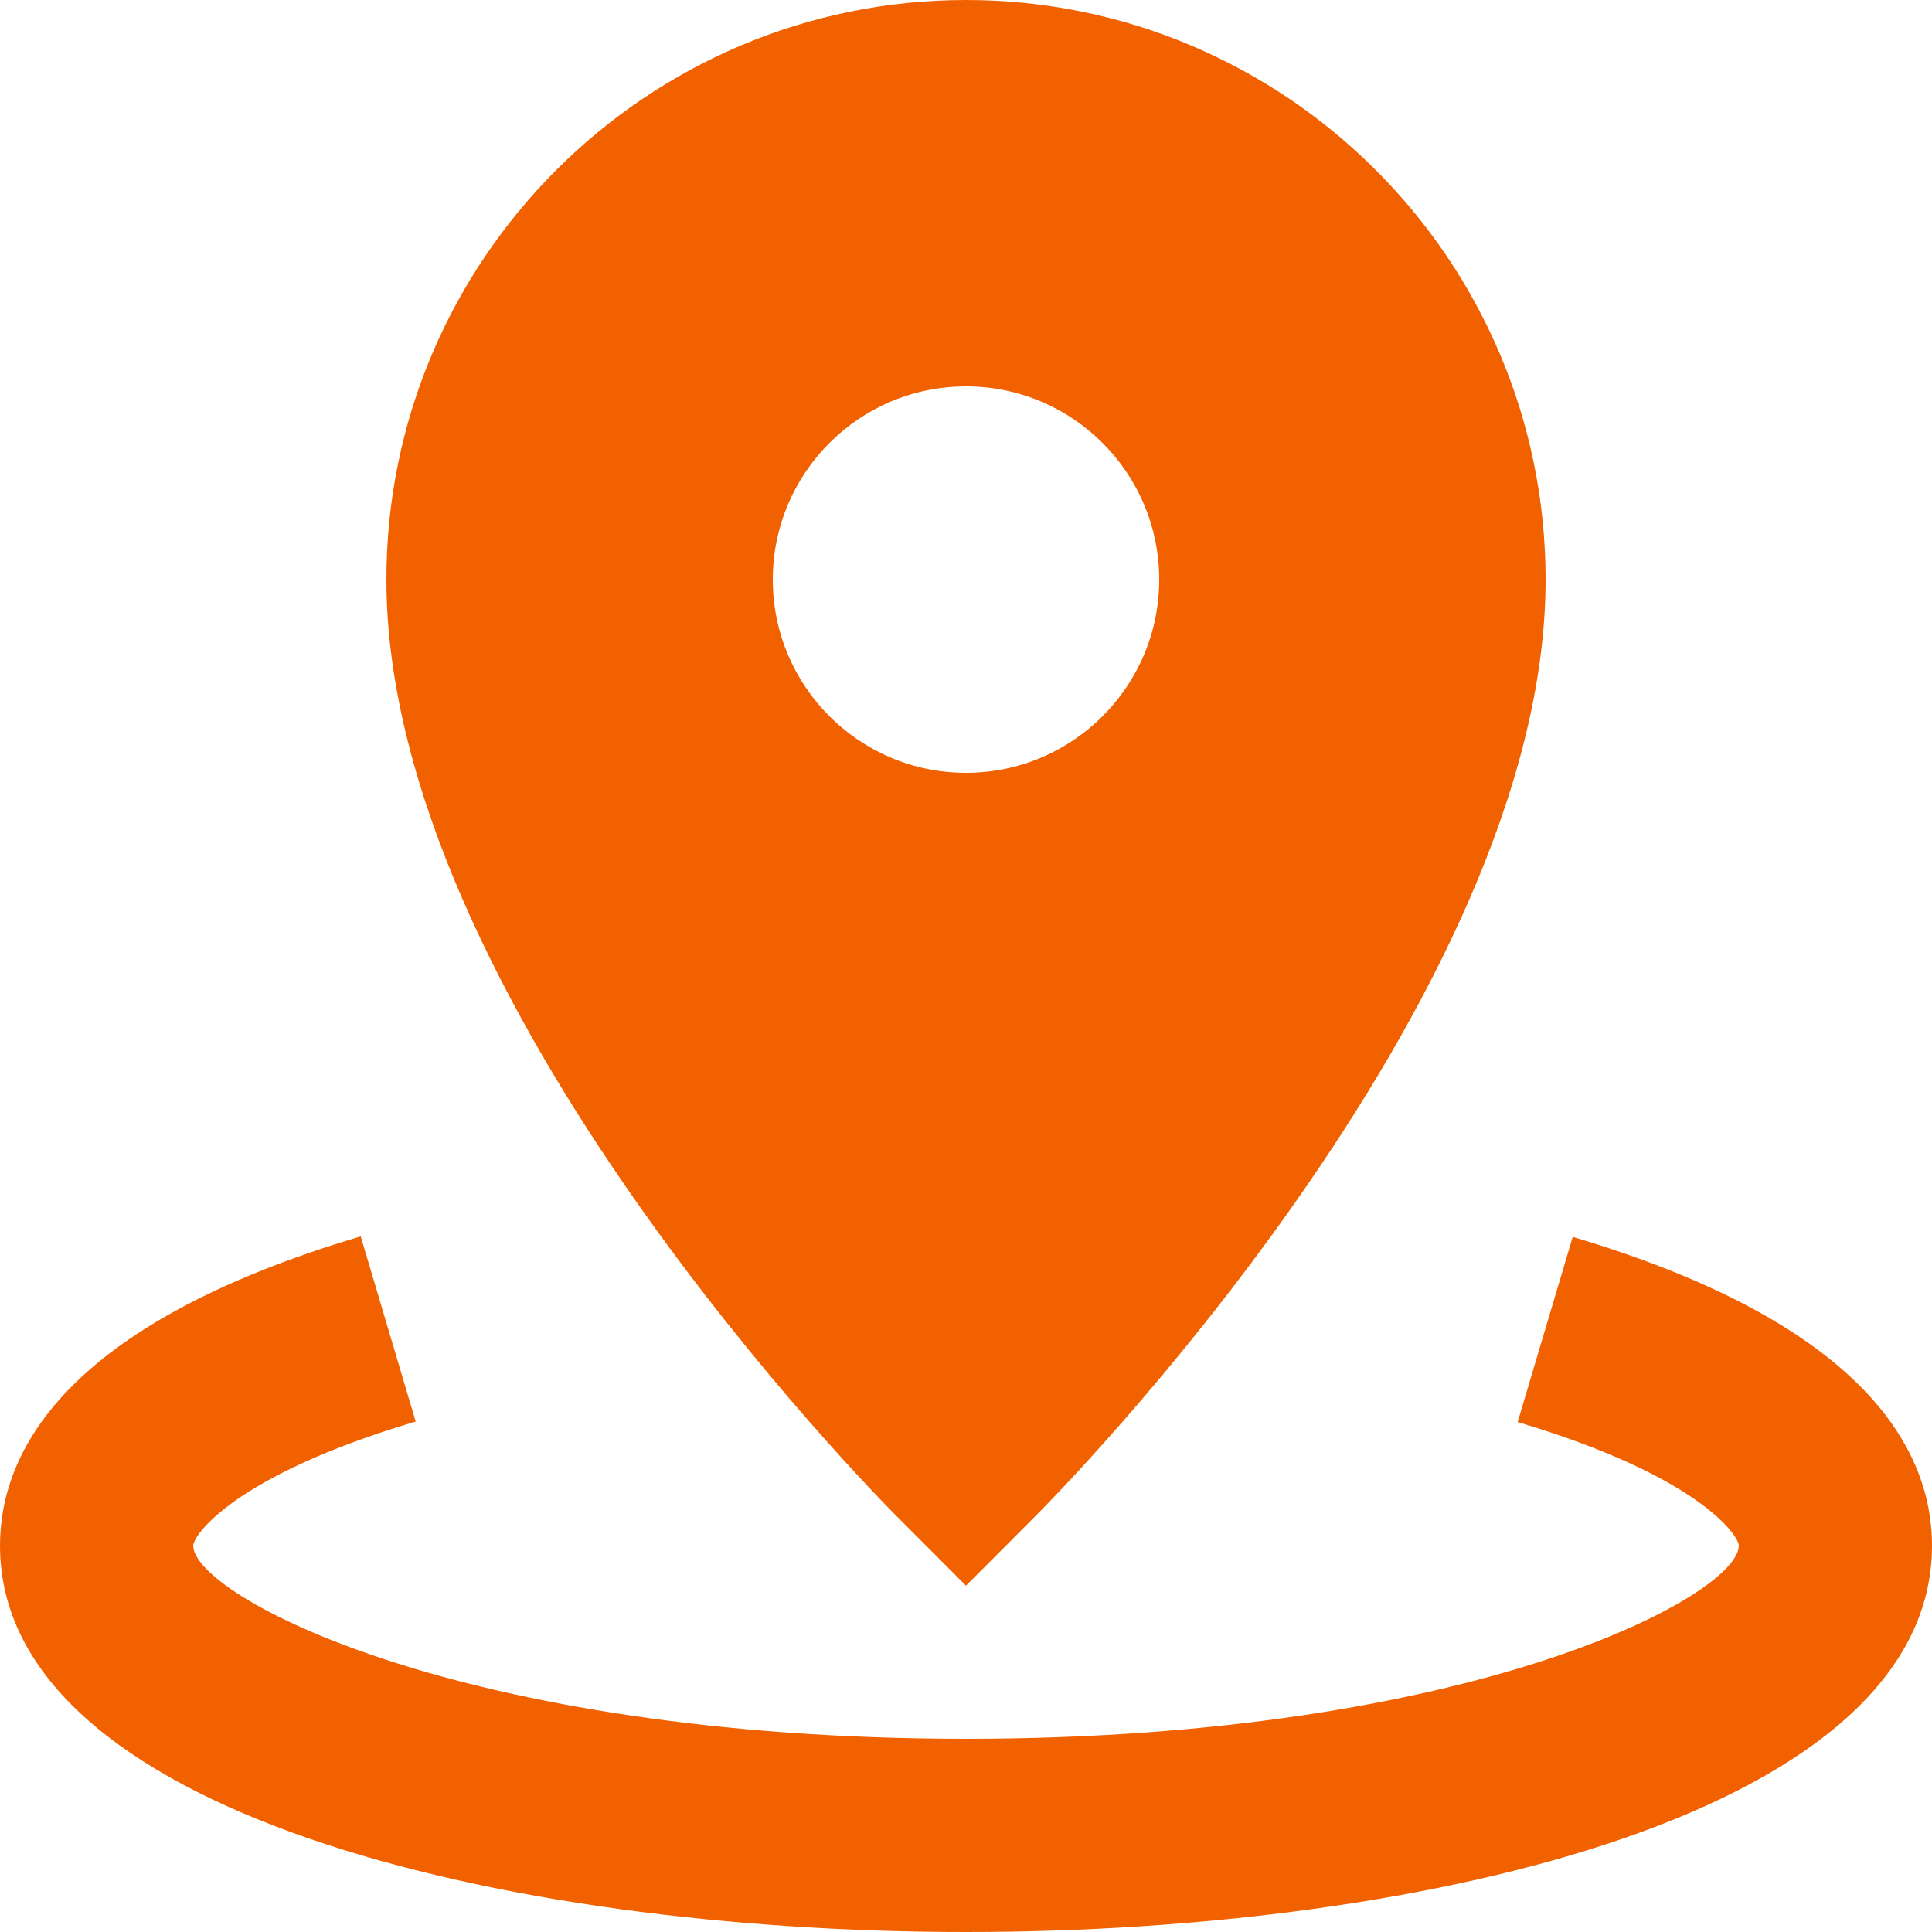 <?xml version="1.0" encoding="UTF-8"?>
<svg width="24px" height="24px" viewBox="0 0 24 24" version="1.1" xmlns="http://www.w3.org/2000/svg" xmlns:xlink="http://www.w3.org/1999/xlink">
    <!-- Generator: Sketch 63.1 (92452) - https://sketch.com -->
    <title>az_locator</title>
    <desc>Created with Sketch.</desc>
    <g id="Symbols" stroke="none" stroke-width="1" fill="none" fill-rule="evenodd">
        <path d="M4.481,15.359 L5.164,17.659 C2.88,18.338 2.4,19.082 2.4,19.2 C2.4,19.818 5.7,21.6 12,21.6 C18.3,21.6 21.6,19.818 21.6,19.2 C21.6,19.082 21.122,18.341 18.853,17.665 L19.537,15.365 C23.226,16.463 24,18.056 24,19.2 C24,22.499 17.779,24 12,24 C6.221,24 0,22.499 0,19.2 C0,18.055 0.778,16.459 4.481,15.359 Z M12,0 C15.971,0 19.2,3.23 19.2,7.2 C19.2,12.438 13.108,18.589 12.848,18.848 L12,19.698 L11.152,18.848 C10.892,18.589 4.8,12.438 4.8,7.2 C4.8,3.23 8.029,0 12,0 Z M12,4.8 C10.675,4.8 9.6,5.875 9.6,7.2 C9.6,8.525 10.675,9.6 12,9.6 C13.325,9.6 14.4,8.525 14.4,7.2 C14.4,5.875 13.325,4.8 12,4.8 Z" id="az_locator" fill="#F26100" fill-rule="nonzero"></path>
    </g>
</svg>
